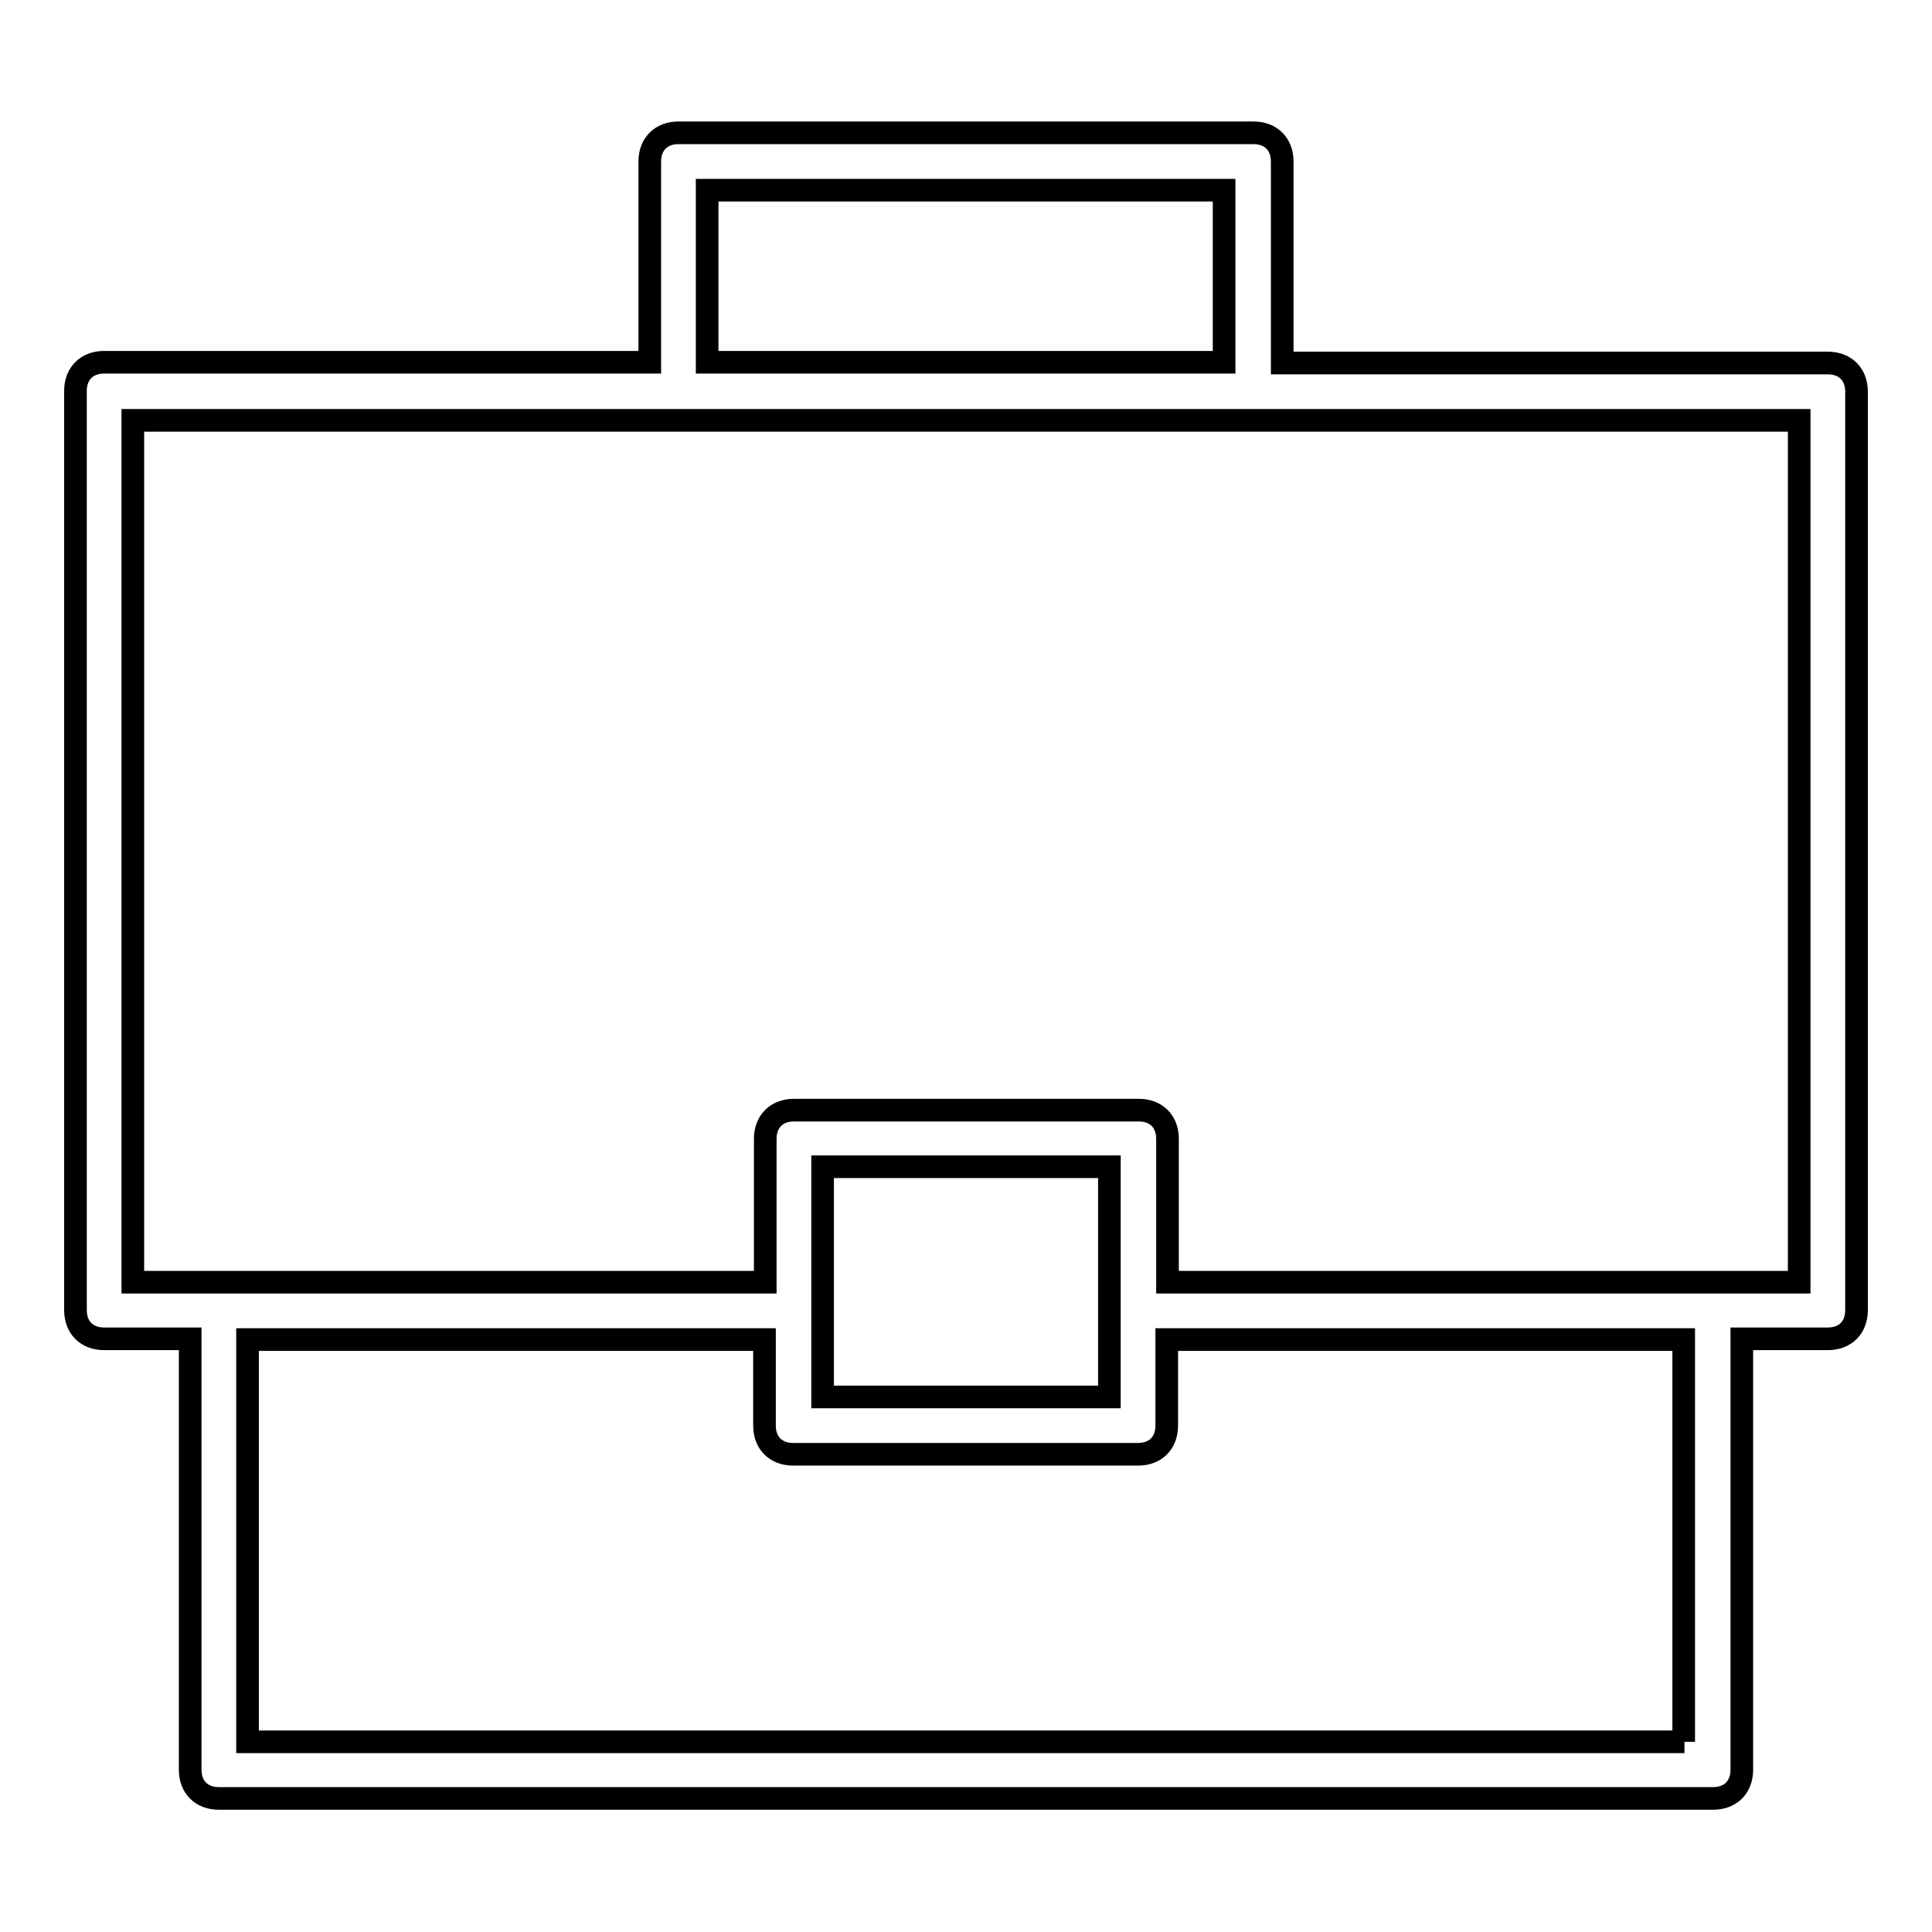<?xml version="1.0" encoding="utf-8"?>
<!-- Svg Vector Icons : http://www.onlinewebfonts.com/icon -->
<!DOCTYPE svg PUBLIC "-//W3C//DTD SVG 1.1//EN" "http://www.w3.org/Graphics/SVG/1.1/DTD/svg11.dtd">
<svg version="1.1" xmlns="http://www.w3.org/2000/svg" xmlns:xlink="http://www.w3.org/1999/xlink" x="0px" y="0px" viewBox="0 0 256 256" enable-background="new 0 0 256 256" xml:space="preserve">
<g> <path stroke-width="3" fill-opacity="0" stroke="#000000"  d="M242.2,48.1h-72.3V21.4c0-2.3-1.5-3.8-3.8-3.8H89.9c-2.3,0-3.8,1.5-3.8,3.8v26.6H13.8 c-2.3,0-3.8,1.5-3.8,3.8v121.8c0,2.3,1.5,3.8,3.8,3.8h11.4v57.1c0,2.3,1.5,3.8,3.8,3.8H227c2.3,0,3.8-1.5,3.8-3.8v-57.1h11.4 c2.3,0,3.8-1.5,3.8-3.8V51.9C246,49.6,244.5,48.1,242.2,48.1z M93.7,25.2h68.5v22.8H93.7V25.2z M223.2,230.8H32.8v-53.3h68.5v11.4 c0,2.3,1.5,3.8,3.8,3.8h45.7c2.3,0,3.8-1.5,3.8-3.8v-11.4h68.5V230.8z M147,185.1H109v-30.5H147V185.1z M238.4,169.9h-83.7v-19 c0-2.3-1.5-3.8-3.8-3.8h-45.7c-2.3,0-3.8,1.5-3.8,3.8v19H17.6V55.7h220.8V169.9z"/></g>
</svg>